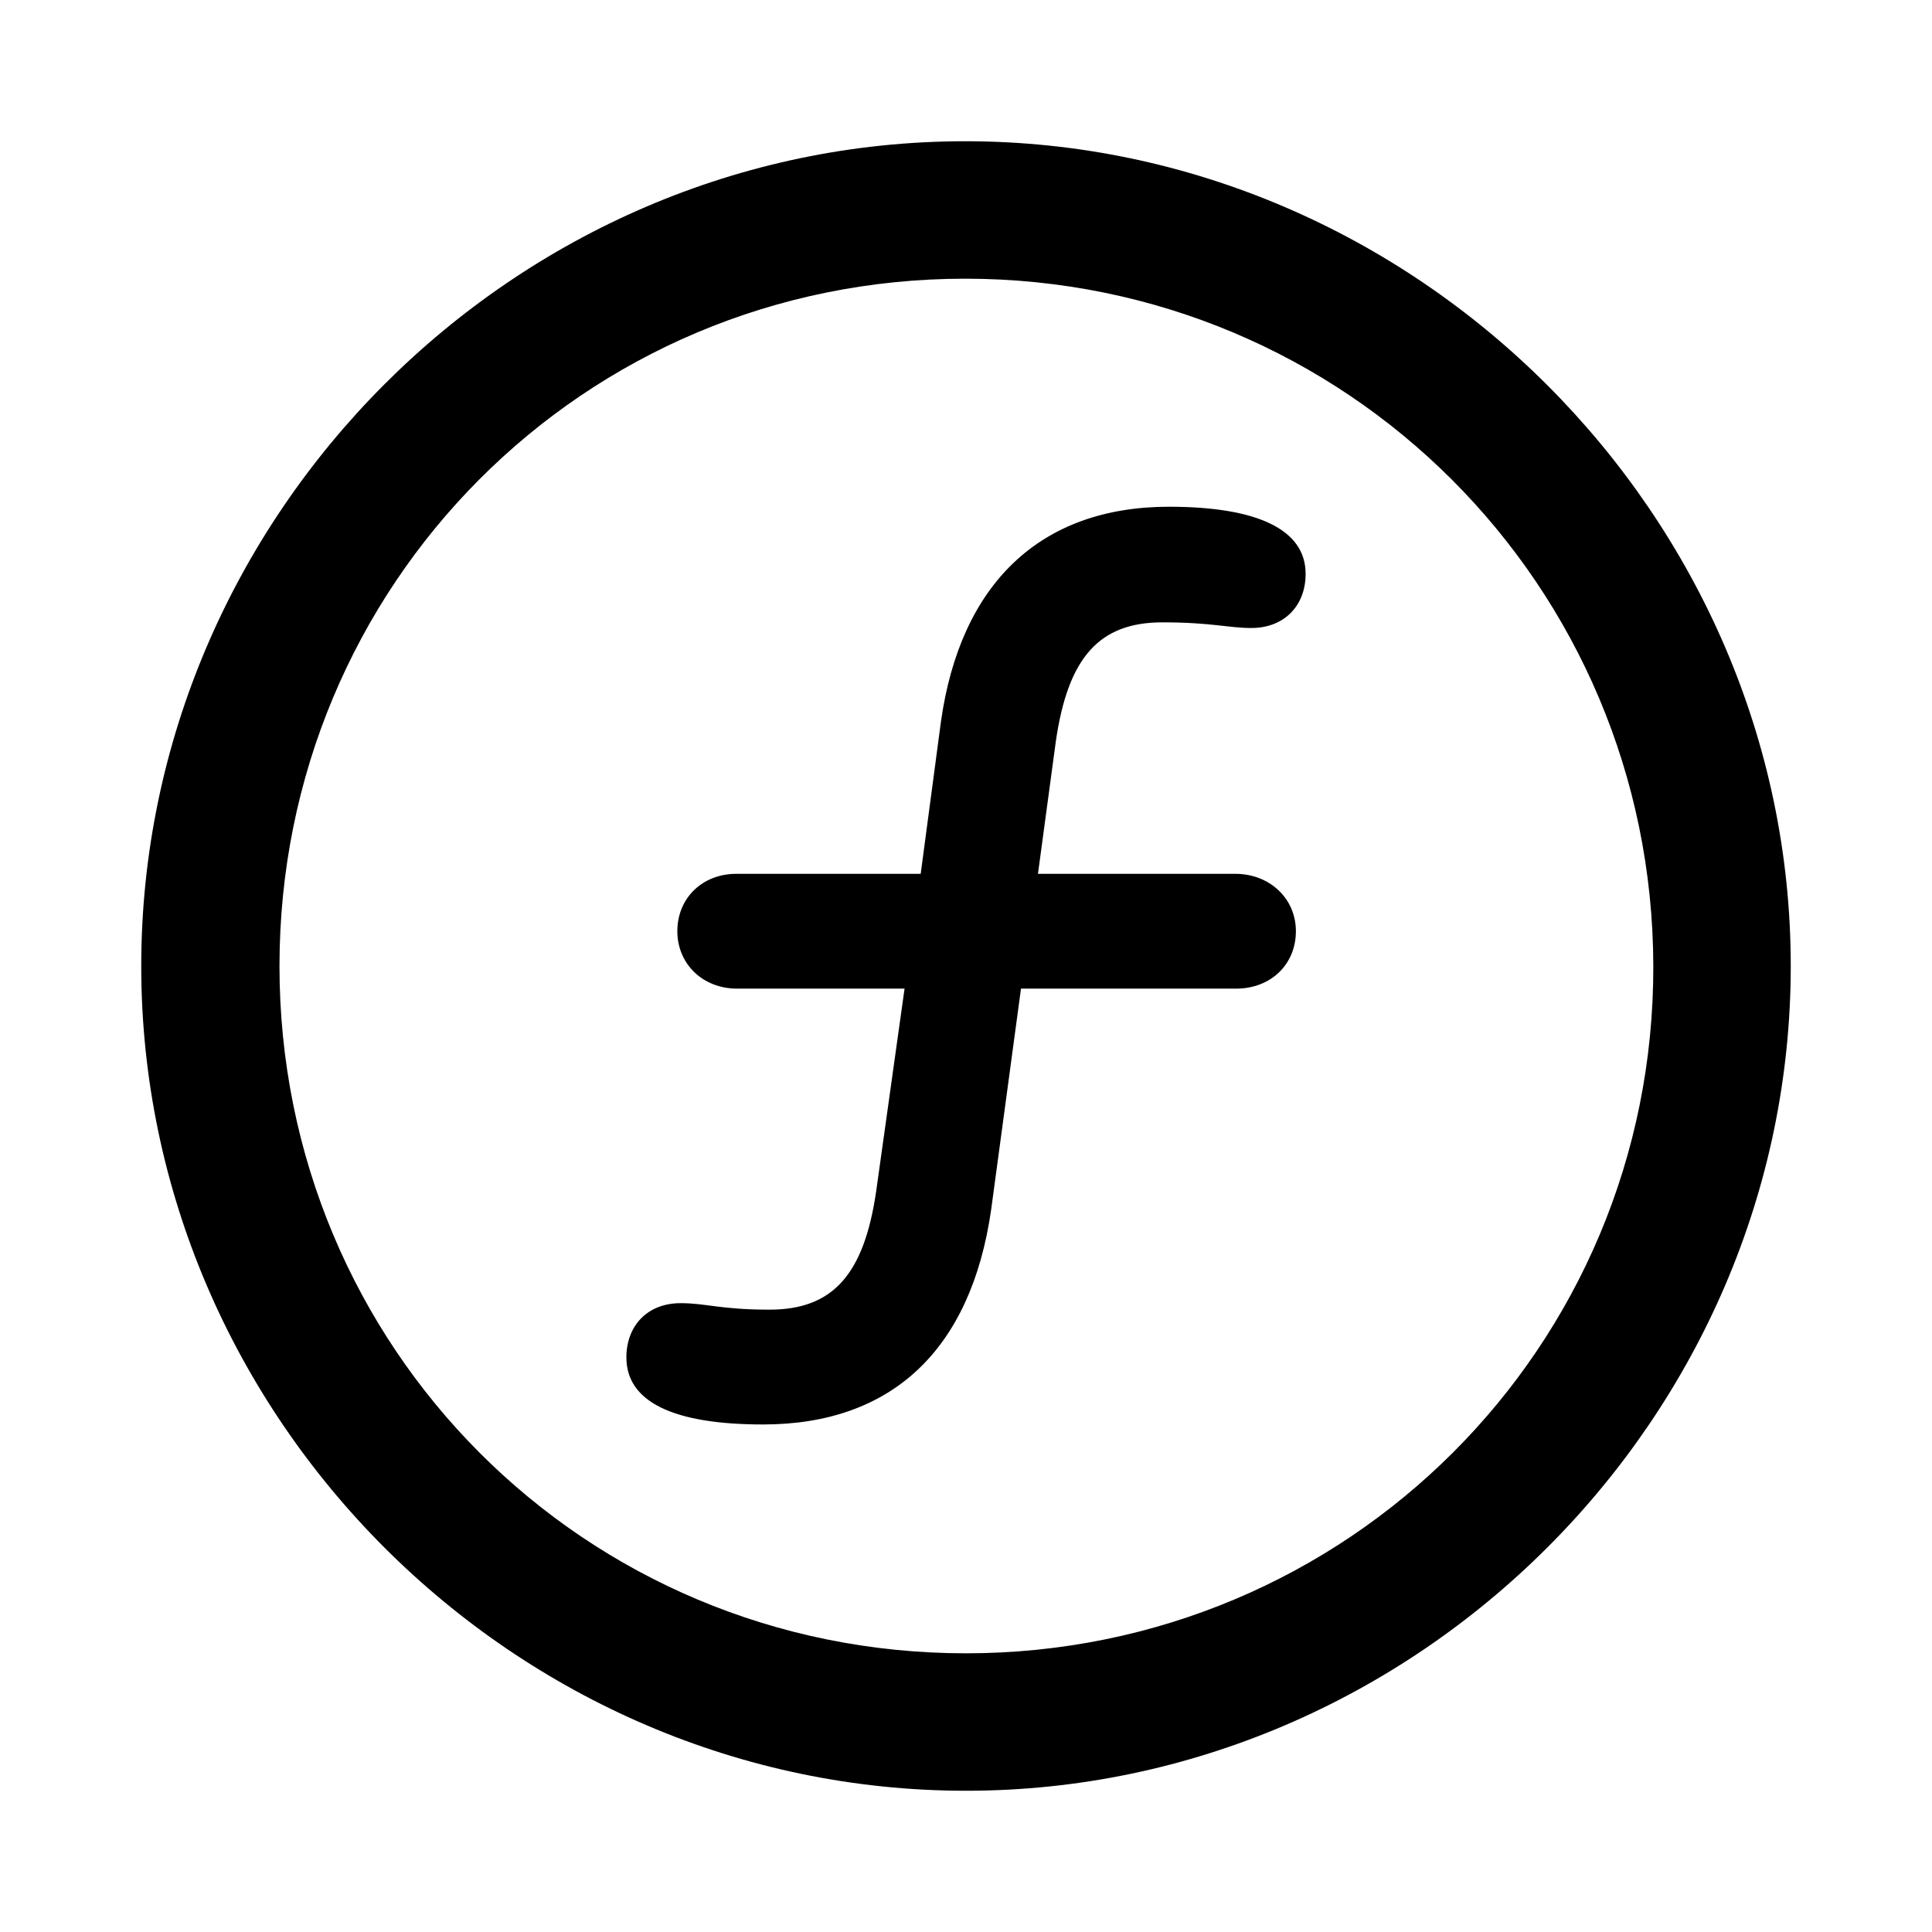 <?xml version="1.0" encoding="utf-8"?><!-- Скачано с сайта svg4.ru / Downloaded from svg4.ru -->
<svg fill="#000000" width="800px" height="800px" viewBox="0 0 56 56" xmlns="http://www.w3.org/2000/svg"><path d="M 28 51.906 C 41.055 51.906 51.906 41.078 51.906 28 C 51.906 14.945 41.031 4.094 27.977 4.094 C 14.898 4.094 4.094 14.945 4.094 28 C 4.094 41.078 14.922 51.906 28 51.906 Z M 28 47.922 C 16.937 47.922 8.101 39.062 8.101 28 C 8.101 16.961 16.914 8.078 27.977 8.078 C 39.016 8.078 47.898 16.961 47.922 28 C 47.945 39.062 39.039 47.922 28 47.922 Z M 18.156 39.344 C 18.156 40.633 19.515 41.289 22.117 41.289 C 25.844 41.289 28.14 39.133 28.727 35.078 L 29.594 28.656 L 35.828 28.656 C 36.836 28.656 37.562 27.953 37.562 26.992 C 37.562 26.031 36.789 25.328 35.805 25.328 L 30.086 25.328 L 30.601 21.508 C 30.953 19.047 31.867 18.039 33.695 18.039 C 35.125 18.039 35.594 18.203 36.273 18.203 C 37.211 18.203 37.844 17.57 37.844 16.633 C 37.844 15.344 36.437 14.688 33.883 14.688 C 30.156 14.688 27.836 16.914 27.273 20.922 L 26.687 25.328 L 21.344 25.328 C 20.359 25.328 19.633 26.031 19.633 26.992 C 19.633 27.93 20.359 28.656 21.367 28.656 L 26.219 28.656 L 25.398 34.516 C 25.047 36.953 24.133 37.961 22.305 37.961 C 20.875 37.961 20.477 37.773 19.727 37.773 C 18.765 37.773 18.156 38.43 18.156 39.344 Z"/></svg>